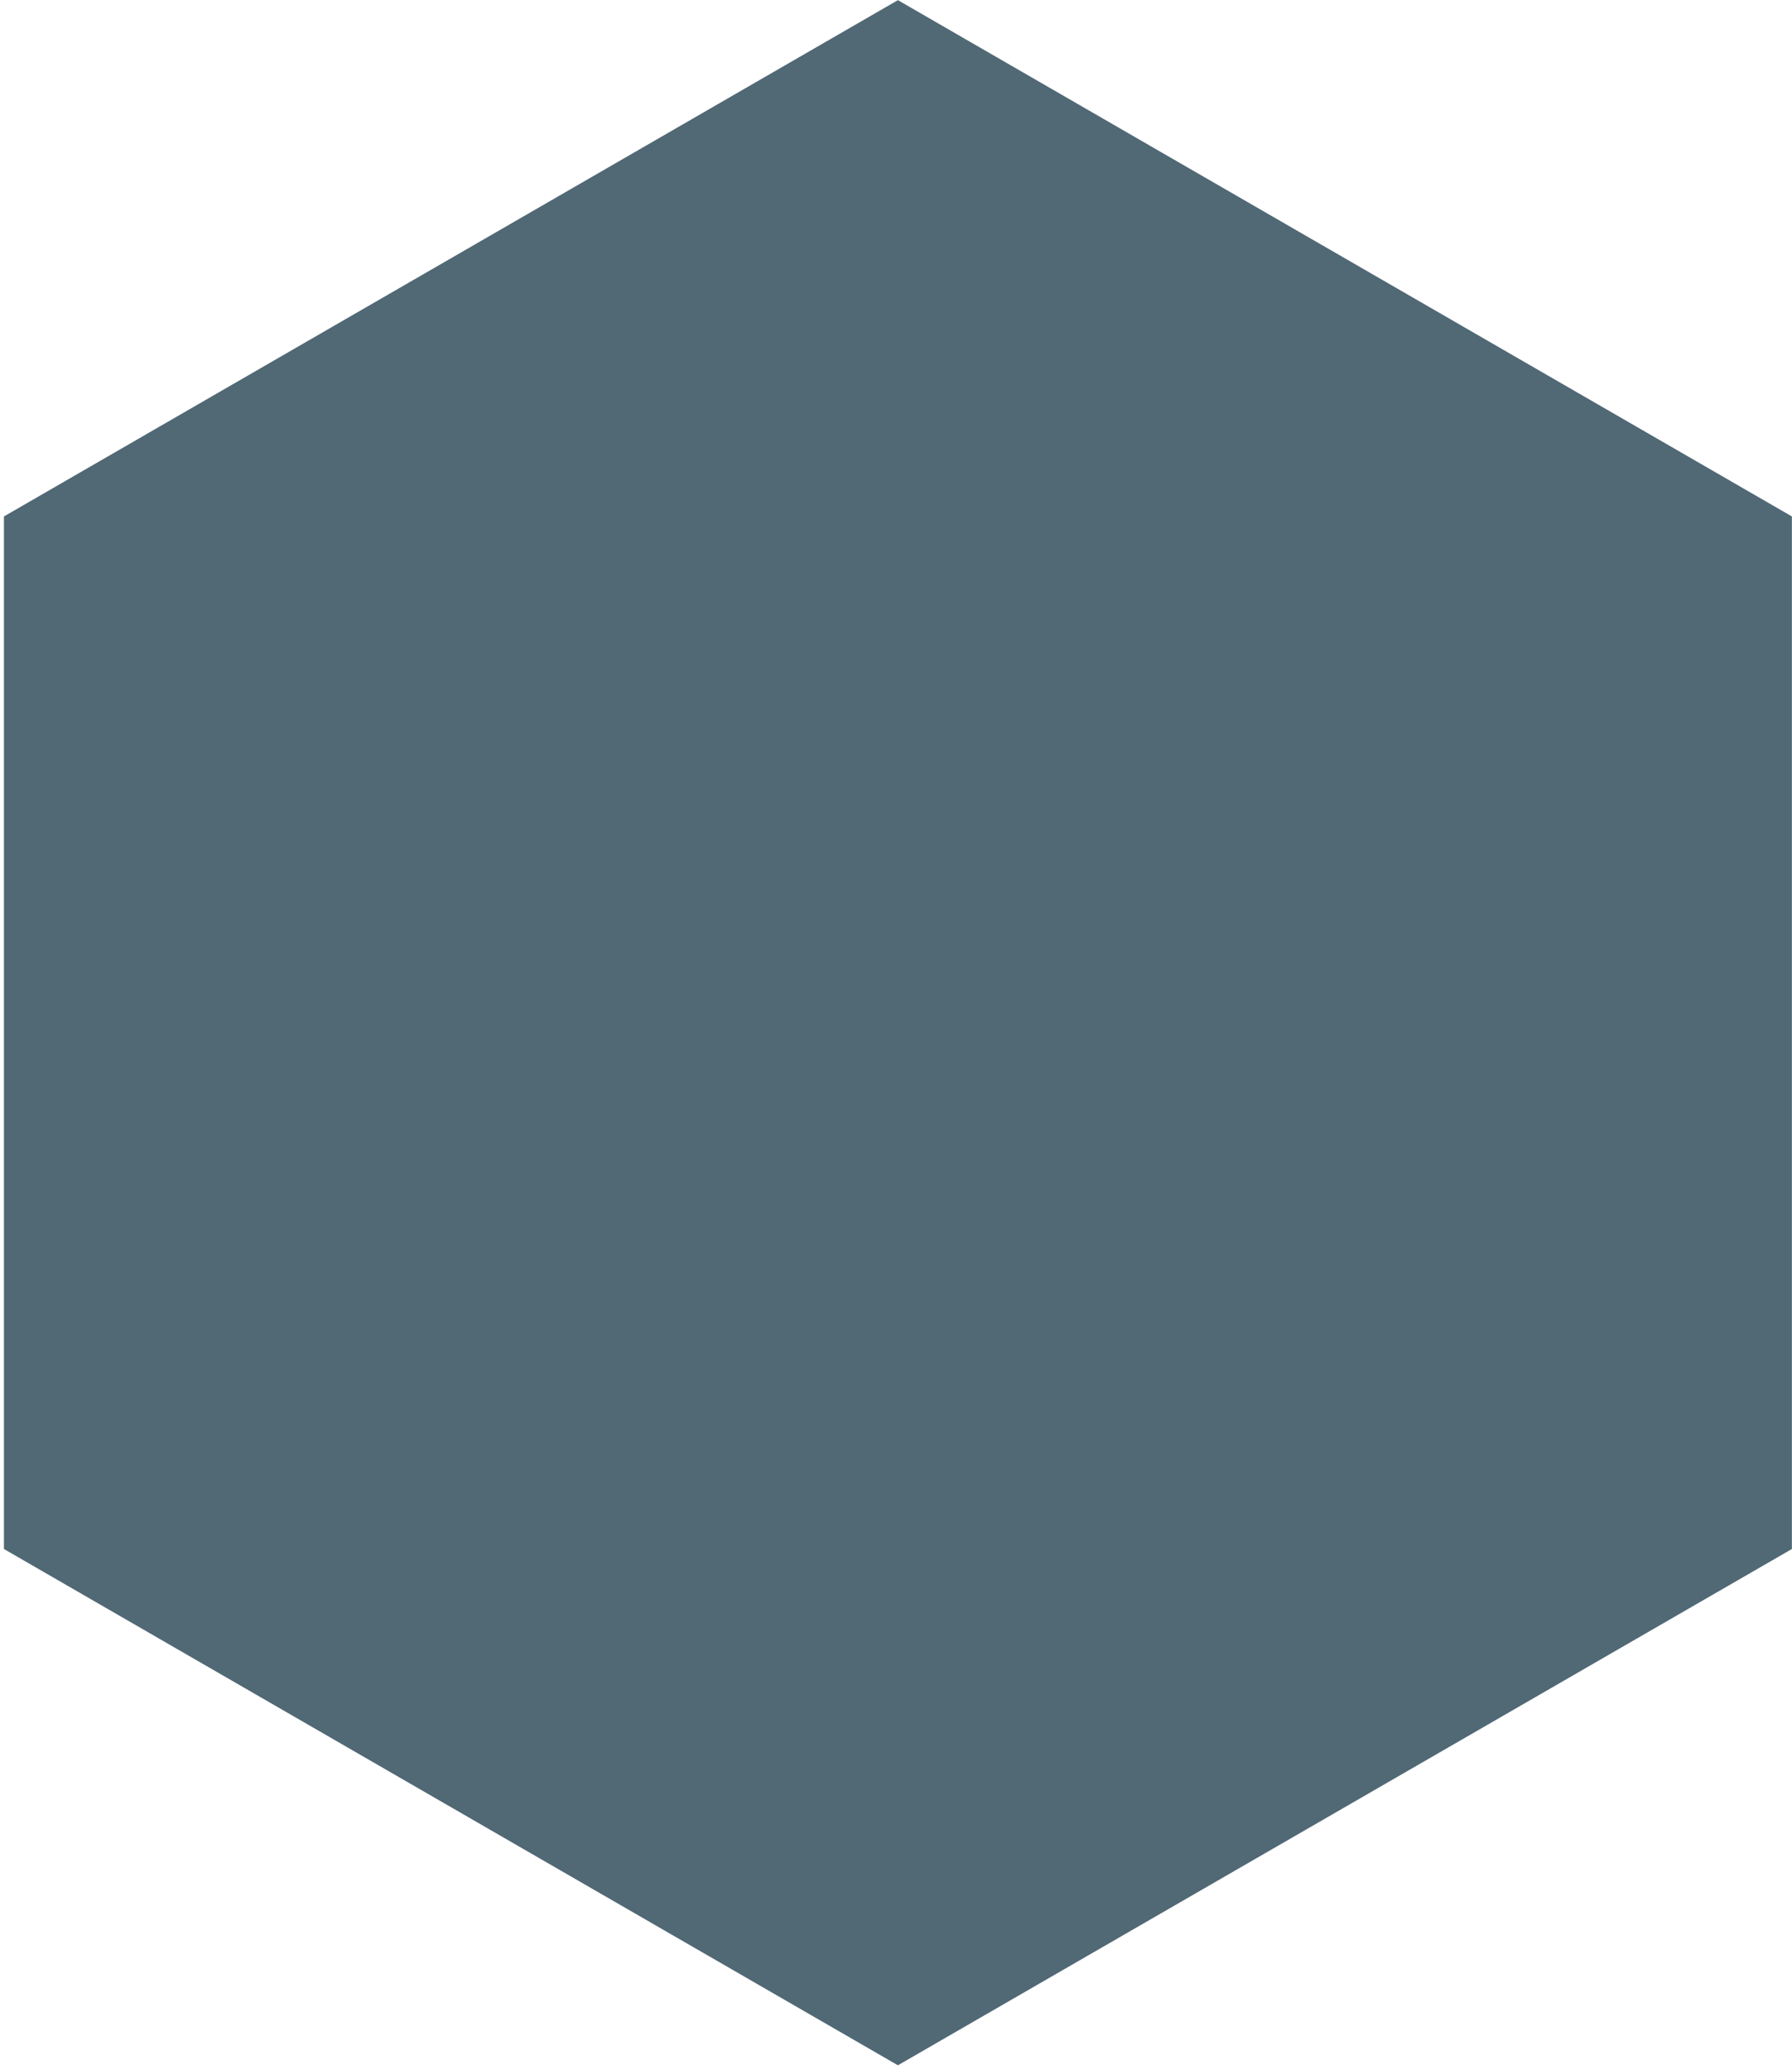 <?xml version="1.0" encoding="UTF-8"?> <svg xmlns="http://www.w3.org/2000/svg" width="226" height="261" viewBox="0 0 226 261" fill="none"><path d="M113.241 0.019L225.986 65.112V195.298L113.241 260.391L0.497 195.298V65.112L113.241 0.019Z" fill="#516875"></path></svg> 